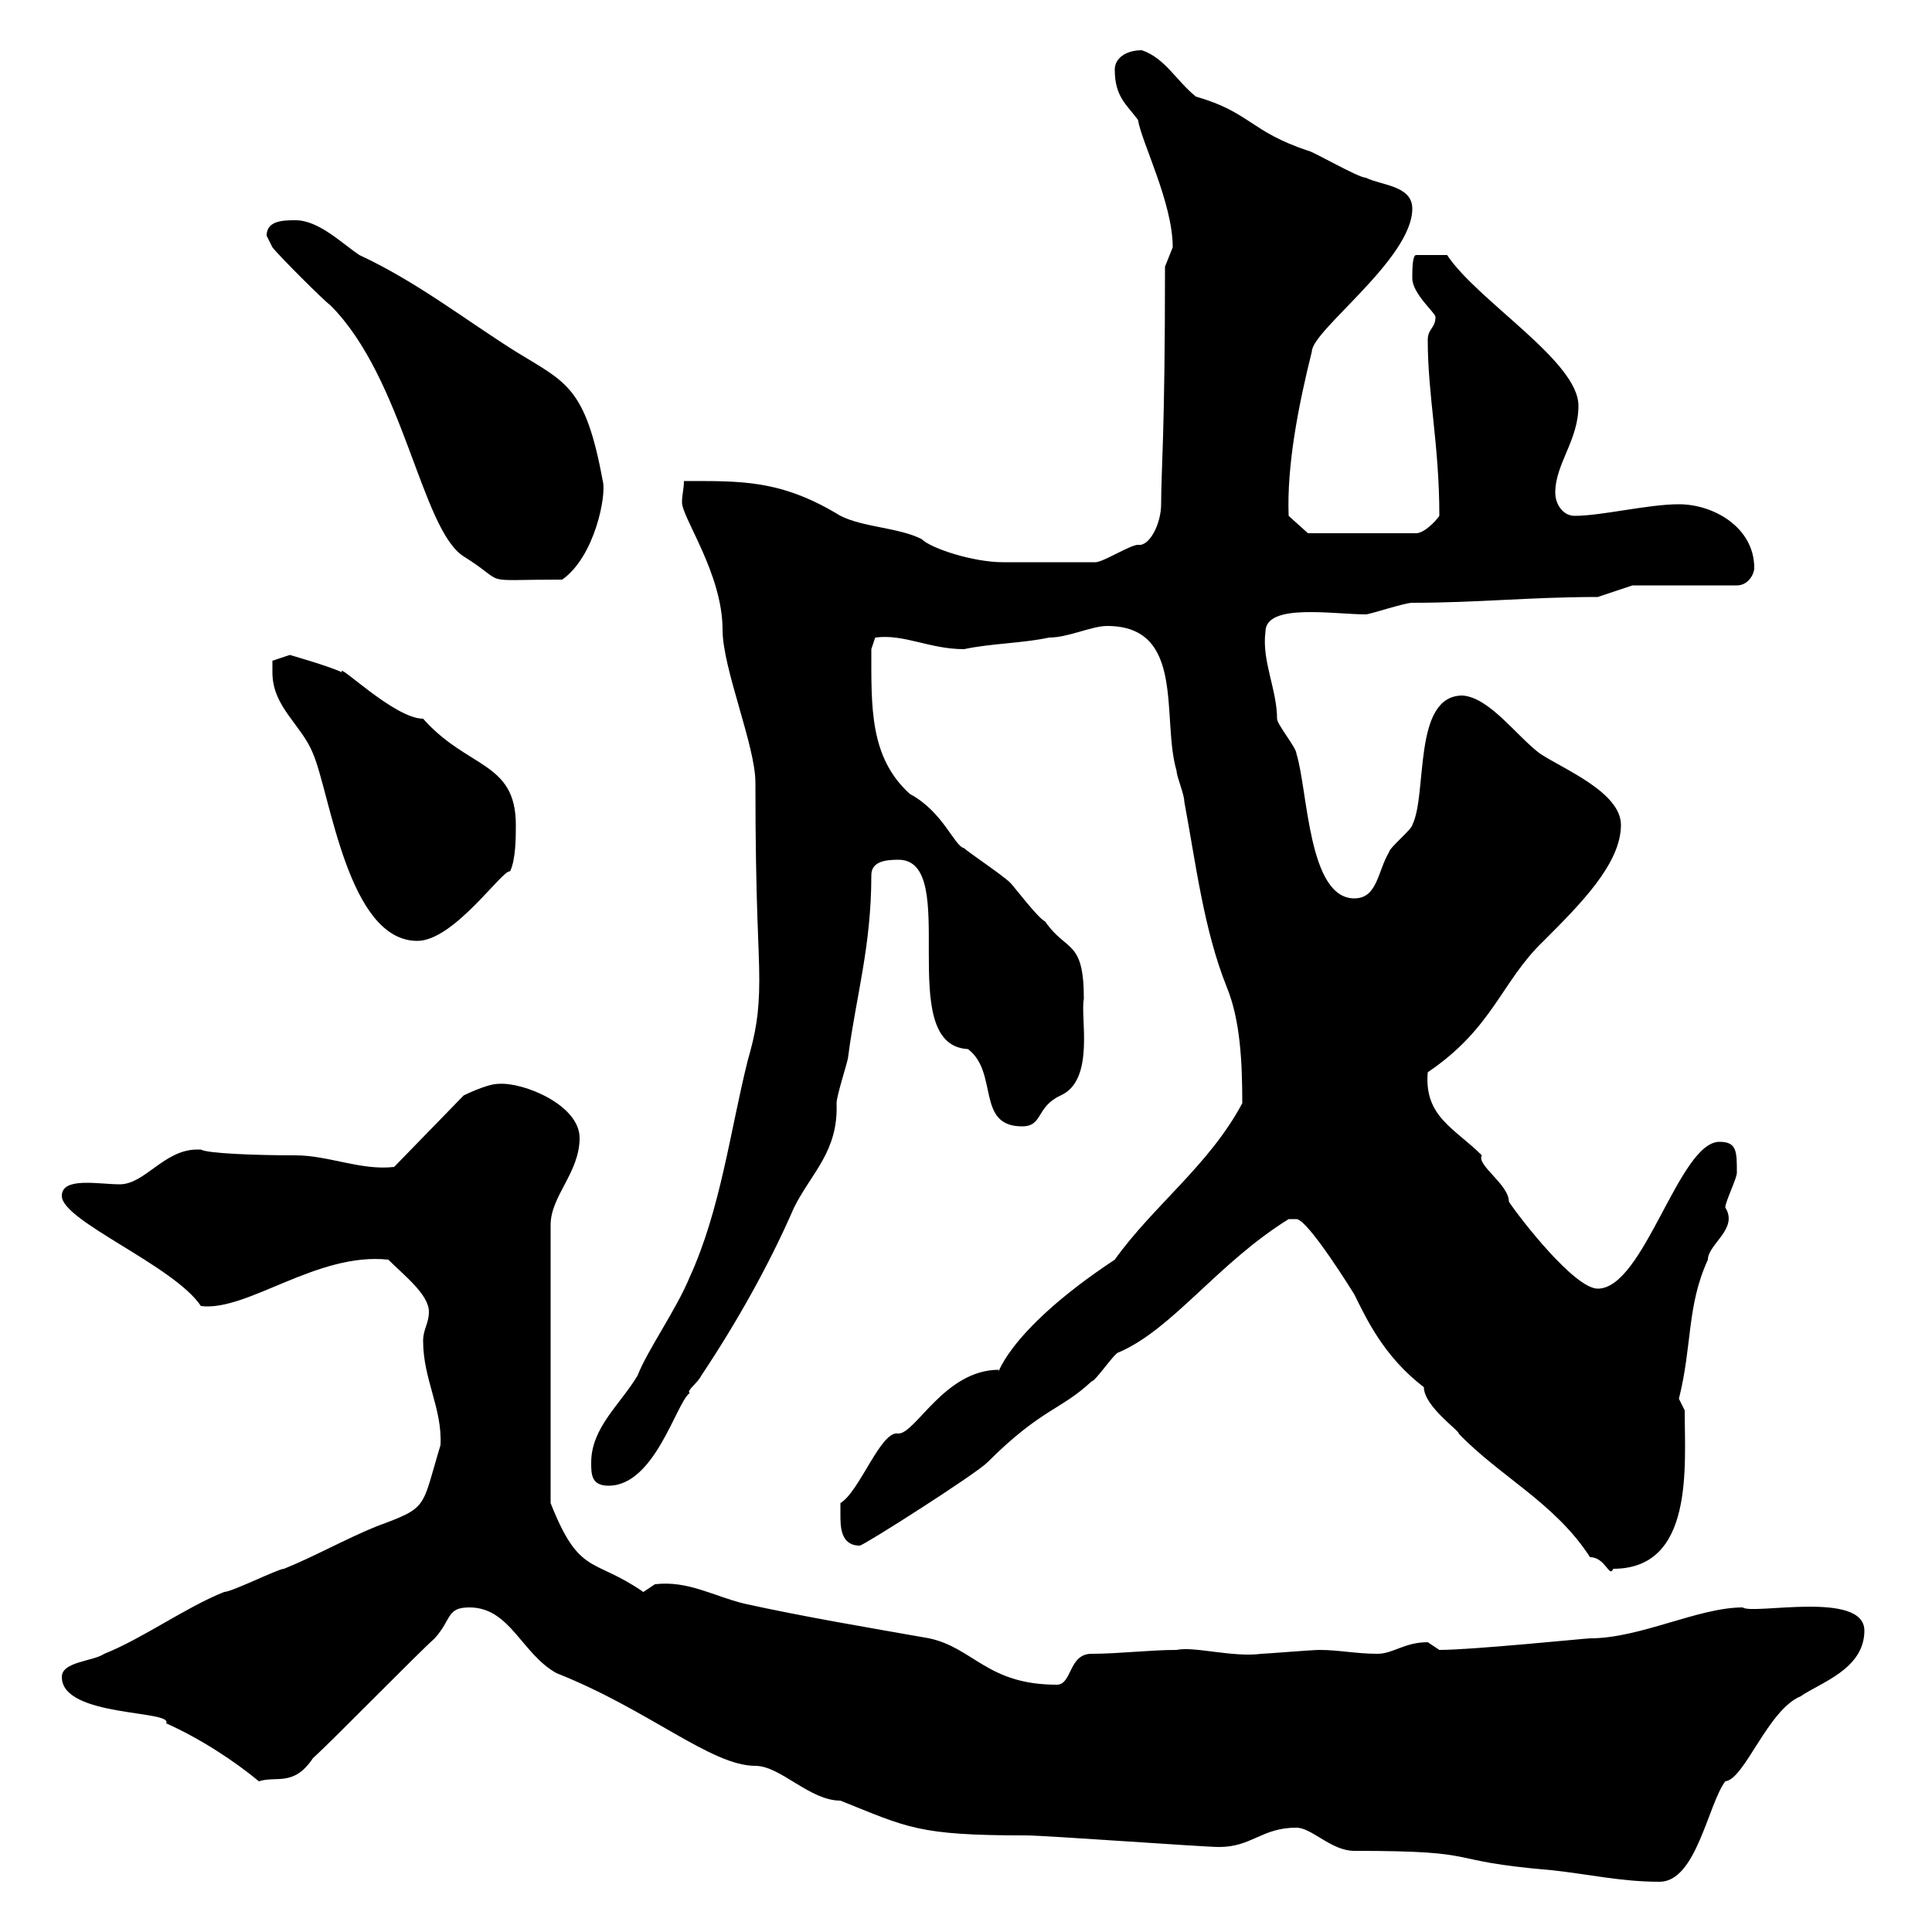 <svg xmlns="http://www.w3.org/2000/svg" xmlns:xlink="http://www.w3.org/1999/xlink" width="300" height="300"><path d="M201.30 283.80C203.70 283.80 206.70 287.40 210.30 287.40C231.30 287.40 223.20 288.90 240.90 290.40C246.60 291 251.70 292.20 257.70 292.20C263.40 292.20 265.20 280.20 267.90 276.60C270.90 276.30 274.50 265.50 279.60 263.40C282.60 261.30 289.50 259.20 289.50 253.20C289.50 246.90 272.10 250.80 270.60 249.60C263.70 249.60 254.70 254.40 246.90 254.40C246.30 254.40 228.60 256.20 223.50 256.20C223.50 256.20 221.70 255 221.70 255C218.10 255 216.30 256.80 213.90 256.80C210.60 256.80 207.90 256.20 204.90 256.20C203.70 256.20 196.50 256.80 195.90 256.80C191.40 257.40 185.40 255.60 182.70 256.20C178.50 256.20 173.70 256.80 169.50 256.80C165.90 256.80 166.50 261.60 164.10 261.60C153.30 261.60 151.20 255.90 144.30 254.40C134.10 252.60 125.10 251.10 115.50 249C110.70 247.80 106.80 245.40 101.70 246C101.70 246 99.90 247.20 99.90 247.20C92.10 241.80 90 244.80 85.50 233.40L85.50 216.30L85.50 190.20C85.50 185.70 90 182.10 90 176.70C90 171.60 81.30 168 77.40 168.30C75.60 168.30 72 170.10 72 170.10L61.20 181.20C56.10 181.80 51 179.40 45.90 179.40C39.60 179.40 32.10 179.10 31.20 178.50C31.20 178.50 30.60 178.50 30.60 178.50C25.50 178.50 22.50 183.90 18.60 183.90C15.30 183.90 9.60 182.70 9.60 185.70C9.60 189.60 27 196.50 31.20 202.80C38.40 203.70 49.20 194.40 60.30 195.60C62.70 198 66.60 201 66.60 203.70C66.60 205.50 65.70 206.40 65.70 208.20C65.70 214.20 68.70 218.70 68.40 224.40C65.40 234.30 66.60 234 58.50 237C54 238.80 48.60 241.80 44.10 243.60C43.20 243.60 36 247.20 34.80 247.20C28.80 249.60 22.20 254.40 16.20 256.80C14.40 258 9.60 258 9.60 260.40C9.60 266.70 27 265.50 25.80 267.60C31.20 270 36.60 273.60 40.20 276.60C42.90 275.70 45.60 277.50 48.60 273C51.30 270.60 64.80 256.80 67.50 254.40C70.20 251.40 69.30 249.60 72.90 249.60C79.20 249.60 81 256.80 86.40 259.80C100.80 265.50 110.40 274.20 117.30 274.20C121.20 274.20 125.70 279.60 130.50 279.60C141 283.80 142.50 285 159.30 285C162.30 285 186.90 286.80 189.30 286.80C194.40 286.80 195.90 283.80 201.30 283.80ZM201.30 189.30C203.10 189.30 210.30 201 210.30 201C212.10 204.60 214.80 210.60 221.10 215.40C221.10 218.40 226.80 222.30 226.50 222.60C232.80 229.20 241.50 233.40 246.90 241.80C249.30 241.80 249.90 245.10 250.50 243.60C263.10 243.60 261.60 227.70 261.60 219C261.60 219 260.70 217.20 260.70 217.20C262.80 208.80 261.90 202.80 265.20 195.60C265.20 193.20 270 190.80 267.90 187.50C267.90 186.60 269.70 183 269.70 182.10C269.70 178.80 269.70 177.30 267 177.30C260.70 177.30 255.30 200.10 248.10 200.10C244.50 200.10 236.10 189.30 234.30 186.60C234.30 183.90 229.20 180.90 230.10 179.40C225.90 175.20 221.10 173.40 221.70 166.50C231.90 159.60 233.10 152.40 239.70 146.10C245.40 140.40 251.70 134.10 251.70 128.10C251.70 123 242.70 119.40 239.10 117C235.50 114.30 231.30 108.30 227.10 108C219.30 108 221.70 123.30 219.30 128.10C219.30 128.70 215.70 131.70 215.70 132.30C213.90 135.30 213.90 139.50 210.30 139.50C203.10 139.50 203.10 122.70 201.30 117C201.30 116.10 198.30 112.50 198.30 111.60C198.30 107.10 195.90 102.60 196.50 98.10C196.50 93.60 207 95.40 212.10 95.40C212.70 95.40 218.10 93.60 219.30 93.60C229.50 93.60 237.60 92.70 248.10 92.70L253.50 90.90L269.70 90.90C271.50 90.90 272.40 89.10 272.40 88.20C272.40 81.90 266.10 78.30 260.70 78.30C255.90 78.30 248.70 80.10 244.50 80.10C242.70 80.10 241.50 78.30 241.50 76.50C241.50 72 245.10 68.40 245.10 63C245.10 56.10 229.50 46.80 224.70 39.60L219.90 39.60C219.30 39.60 219.30 42 219.30 43.20C219.30 45.60 222.90 48.60 222.90 49.20C222.90 51 221.70 51 221.70 52.80C221.70 61.50 223.50 69 223.50 80.10C222.90 81 221.10 82.80 219.90 82.80L203.10 82.80L200.10 80.10C199.80 72.30 201.60 63 203.70 54.60C203.70 51.30 219.30 40.20 219.30 32.40C219.30 28.80 214.50 28.80 212.10 27.60C210.90 27.60 203.70 23.40 203.10 23.40C194.10 20.40 194.10 17.40 185.70 15C182.70 12.60 180.90 9 177.30 7.80C174.90 7.80 173.10 9 173.10 10.80C173.10 15 174.90 16.20 176.70 18.60C177.30 22.20 182.10 31.50 182.10 38.40C182.10 38.40 180.90 41.40 180.90 41.40C180.90 67.80 180.30 72.90 180.30 78.30C180.30 81.30 178.50 84.90 176.70 84.60C175.50 84.60 171.30 87.30 170.10 87.30C165.30 87.30 158.40 87.30 155.70 87.30C151.20 87.30 144.60 85.20 143.10 83.70C139.50 81.90 134.10 81.90 130.50 80.10C121.20 74.40 114.90 74.70 106.20 74.70C106.20 75.90 105.90 76.80 105.90 78C105.90 80.40 112.20 89.10 112.20 97.80C112.20 103.80 117.30 115.80 117.30 121.50C117.30 141 117.90 147 117.90 152.10C117.90 157.50 117.30 160.50 116.10 164.70C113.40 175.50 111.90 187.80 107.10 198.30C105 203.40 100.50 209.70 99 213.60C96.30 218.10 91.80 221.70 91.80 227.10C91.80 228.90 91.80 230.70 94.50 230.70C101.70 230.70 105 217.80 107.10 216.30C106.50 216 108.30 214.80 108.90 213.60C114.30 205.50 119.40 196.50 123.30 187.50C126 182.10 130.20 178.80 129.90 171.30C129.90 170.10 131.70 164.70 131.70 164.10C132.90 154.80 135.30 147 135.30 135.90C135.30 133.80 137.40 133.50 139.50 133.50C149.40 133.50 138.60 162.30 150.30 162.90C155.10 166.50 151.50 174.90 158.70 174.90C162 174.90 160.80 171.90 164.70 170.10C170.10 167.70 167.70 157.80 168.30 155.10C168.30 145.80 165.60 147.90 162.30 143.10C161.10 142.50 157.50 137.70 156.90 137.10C155.70 135.90 150.30 132.30 149.70 131.70C148.20 131.40 146.40 126 141.30 123.30C135 117.60 135.30 109.80 135.30 100.80L135.90 99C140.40 98.40 144.30 100.80 149.70 100.80C153.90 99.90 158.70 99.90 162.90 99C165.90 99 169.50 97.20 171.90 97.20C184.20 97.20 180.30 111.60 182.70 119.70C182.70 120.60 183.90 123.30 183.90 124.50C185.70 134.10 186.90 144.30 190.50 153.30C192.60 158.40 192.90 165 192.90 171.30C187.80 180.90 179.10 187.20 173.10 195.60C155.40 207.30 154.80 214.50 155.10 212.70C146.70 212.70 142.20 222.60 139.50 222.60C136.80 222 133.50 231.60 130.50 233.40C130.50 233.40 130.50 234.30 130.50 235.20C130.50 237 130.50 240 133.50 240C134.10 240 151.50 228.90 153.30 227.10C161.70 218.70 164.70 219 169.50 214.50C170.10 214.50 173.10 210 173.70 210C182.10 206.40 189 196.20 200.10 189.30C200.10 189.30 200.10 189.30 201.30 189.30ZM42.30 104.40C42.30 109.80 46.80 112.50 48.60 117C51.30 123.30 54 146.10 64.80 146.10C70.50 146.10 78 135 79.20 135.30C80.10 133.50 80.10 129.90 80.10 128.10C80.10 118.20 72.60 119.40 65.70 111.60C61.20 111.60 52.20 102.60 53.10 104.40C51.30 103.50 45 101.70 45 101.70L42.30 102.60C42.30 102.60 42.30 103.50 42.30 104.40ZM41.40 36.60C41.40 36.60 42.30 38.40 42.30 38.40C43.20 39.60 50.40 46.80 51.30 47.40C62.70 58.80 65.40 82.20 72 86.40C79.20 90.90 73.80 90 87.30 90C92.40 86.40 94.20 76.80 93.60 74.70C90.90 60 87.90 59.40 80.10 54.60C72 49.50 64.80 43.80 55.80 39.60C53.10 37.80 49.50 34.20 45.90 34.20C44.10 34.20 41.40 34.20 41.40 36.60Z"/></svg>